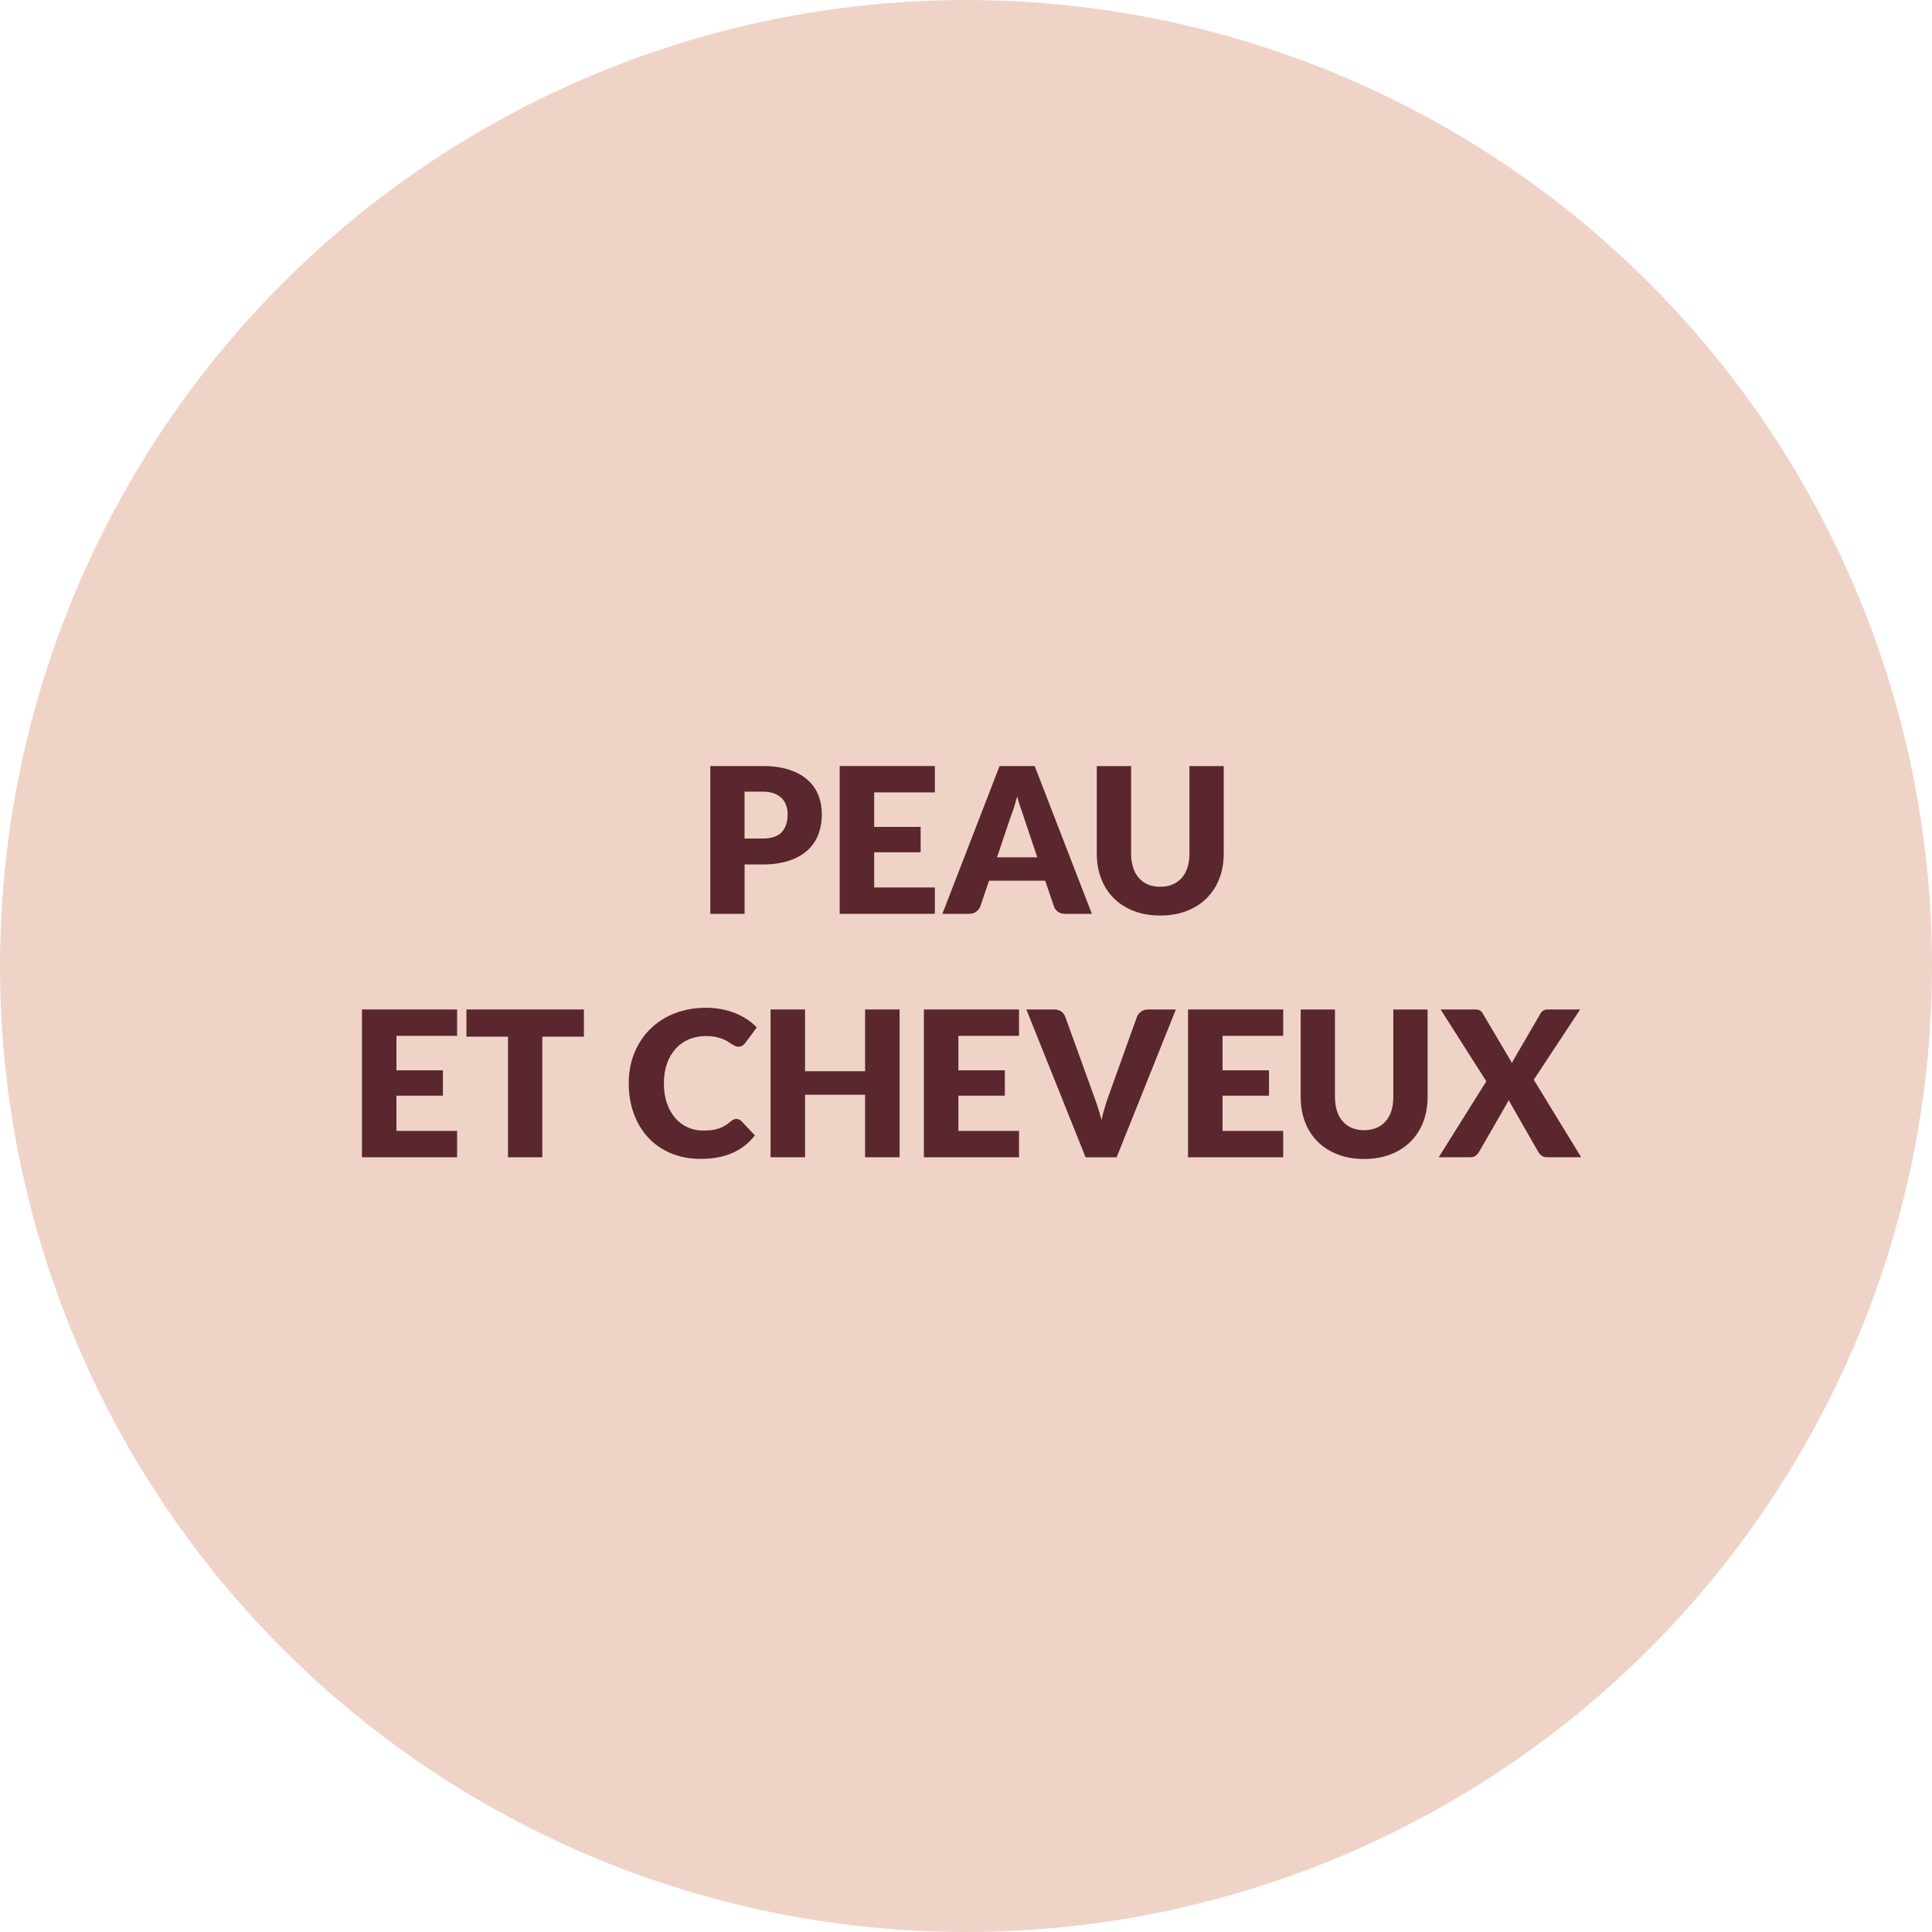 <?xml version="1.0" encoding="UTF-8"?><svg xmlns="http://www.w3.org/2000/svg" viewBox="0 0 400 400"><defs><style>.o{fill:#f0d3c7;}.p{fill:#59272d;}</style></defs><g id="a"/><g id="b"/><g id="c"/><g id="d"><circle class="o" cx="200" cy="200" r="200"/></g><g id="e"/><g id="f"/><g id="g"/><g id="h"/><g id="i"/><g id="j"/><g id="k"/><g id="l"/><g id="m"/><g id="n"><g><path class="p" d="M154.16,178.97v10.23h-7.1v-30.6h10.79c2.16,0,4.01,.25,5.55,.77,1.55,.51,2.82,1.21,3.82,2.11,1,.9,1.74,1.95,2.22,3.17,.48,1.22,.71,2.53,.71,3.95,0,1.53-.25,2.93-.74,4.2-.49,1.27-1.24,2.37-2.25,3.28-1.01,.91-2.29,1.62-3.83,2.13s-3.38,.77-5.49,.77h-3.7Zm0-5.36h3.7c1.85,0,3.18-.44,3.99-1.32,.81-.88,1.22-2.11,1.22-3.7,0-.7-.11-1.34-.32-1.91s-.53-1.07-.96-1.48c-.43-.41-.97-.73-1.62-.96-.65-.22-1.42-.34-2.32-.34h-3.7v9.7Z"/><path class="p" d="M193.55,158.6v5.46h-12.56v7.14h9.62v5.25h-9.62v7.29h12.56v5.46h-19.7v-30.6h19.7Z"/><path class="p" d="M226.06,189.2h-5.5c-.62,0-1.12-.14-1.52-.43-.4-.29-.68-.65-.83-1.1l-1.81-5.33h-11.63l-1.81,5.33c-.14,.39-.41,.75-.82,1.06-.41,.32-.9,.47-1.49,.47h-5.54l11.84-30.6h7.27l11.84,30.6Zm-19.66-11.7h8.36l-2.81-8.38c-.18-.53-.4-1.16-.64-1.88-.25-.72-.49-1.5-.72-2.34-.22,.85-.46,1.65-.69,2.37-.24,.73-.46,1.36-.67,1.89l-2.81,8.34Z"/><path class="p" d="M240.21,183.59c.95,0,1.8-.16,2.55-.47,.75-.32,1.38-.77,1.9-1.35,.52-.59,.91-1.31,1.19-2.15,.27-.85,.41-1.81,.41-2.89v-18.12h7.1v18.12c0,1.88-.3,3.6-.91,5.17-.61,1.57-1.48,2.92-2.61,4.05s-2.51,2.02-4.14,2.65c-1.62,.63-3.45,.95-5.48,.95s-3.88-.31-5.5-.95c-1.62-.63-3-1.51-4.14-2.65-1.13-1.13-2-2.49-2.6-4.05-.6-1.57-.9-3.29-.9-5.17v-18.12h7.1v18.1c0,1.08,.14,2.04,.41,2.89,.27,.85,.67,1.57,1.19,2.16s1.15,1.05,1.9,1.37c.75,.31,1.6,.47,2.55,.47Z"/><path class="p" d="M94.64,209v5.46h-12.56v7.14h9.62v5.25h-9.62v7.29h12.56v5.46h-19.7v-30.6h19.7Z"/><path class="p" d="M120.89,209v5.63h-8.61v24.97h-7.1v-24.97h-8.61v-5.63h24.32Z"/><path class="p" d="M152.5,231.68c.17,0,.34,.03,.5,.09,.17,.06,.33,.17,.48,.33l2.81,2.96c-1.23,1.61-2.78,2.82-4.63,3.64-1.85,.82-4.05,1.23-6.58,1.23-2.32,0-4.41-.4-6.25-1.19-1.84-.79-3.4-1.88-4.68-3.28-1.28-1.39-2.26-3.04-2.95-4.96-.69-1.91-1.03-3.99-1.03-6.23s.39-4.38,1.18-6.29,1.88-3.56,3.29-4.95,3.09-2.46,5.05-3.23c1.96-.77,4.12-1.15,6.49-1.15,1.15,0,2.23,.1,3.25,.3,1.01,.2,1.96,.48,2.84,.84,.88,.36,1.69,.78,2.44,1.28,.74,.5,1.4,1.05,1.97,1.65l-2.39,3.21c-.15,.2-.34,.38-.55,.54s-.5,.24-.88,.24c-.25,0-.49-.06-.71-.17-.22-.11-.46-.25-.71-.41s-.53-.34-.83-.53c-.3-.19-.66-.36-1.07-.52s-.9-.3-1.45-.41c-.55-.11-1.2-.17-1.94-.17-1.29,0-2.46,.23-3.53,.68-1.06,.46-1.98,1.11-2.74,1.95-.76,.85-1.36,1.87-1.79,3.08-.43,1.2-.64,2.56-.64,4.05s.21,2.96,.64,4.18c.43,1.22,1.01,2.24,1.74,3.08,.74,.83,1.59,1.47,2.57,1.9,.98,.43,2.03,.65,3.15,.65,.64,0,1.23-.03,1.76-.09,.53-.06,1.03-.17,1.48-.33s.89-.35,1.3-.6c.41-.25,.83-.55,1.25-.91,.17-.14,.35-.26,.55-.35s.4-.14,.61-.14Z"/><path class="p" d="M186.25,239.6h-7.14v-12.94h-12.43v12.94h-7.14v-30.6h7.14v12.79h12.43v-12.79h7.14v30.6Z"/><path class="p" d="M210.98,209v5.46h-12.56v7.14h9.62v5.25h-9.62v7.29h12.56v5.46h-19.7v-30.6h19.7Z"/><path class="p" d="M212.5,209h5.71c.62,0,1.12,.14,1.51,.42,.39,.28,.67,.65,.84,1.11l5.92,16.38c.27,.71,.54,1.49,.81,2.33,.27,.84,.53,1.72,.77,2.65,.2-.92,.42-1.81,.68-2.65,.26-.84,.51-1.62,.77-2.33l5.88-16.38c.14-.39,.41-.75,.82-1.06,.41-.32,.9-.47,1.49-.47h5.75l-12.26,30.6h-6.43l-12.26-30.6Z"/><path class="p" d="M265.67,209v5.46h-12.56v7.14h9.62v5.25h-9.62v7.29h12.56v5.46h-19.7v-30.6h19.7Z"/><path class="p" d="M282.42,233.99c.95,0,1.8-.16,2.55-.47,.75-.32,1.38-.77,1.9-1.35,.52-.59,.91-1.31,1.19-2.15,.27-.85,.41-1.81,.41-2.89v-18.12h7.1v18.12c0,1.88-.3,3.6-.91,5.17-.61,1.57-1.48,2.92-2.61,4.05s-2.51,2.02-4.14,2.65c-1.62,.63-3.45,.95-5.48,.95s-3.88-.31-5.5-.95c-1.62-.63-3-1.51-4.14-2.65-1.13-1.13-2-2.49-2.6-4.05-.6-1.57-.9-3.29-.9-5.17v-18.12h7.1v18.1c0,1.08,.14,2.04,.41,2.89,.27,.85,.67,1.57,1.19,2.16s1.15,1.05,1.9,1.37c.75,.31,1.6,.47,2.55,.47Z"/><path class="p" d="M307.73,223.87l-9.47-14.87h7.1c.46,0,.8,.06,1.02,.18,.22,.12,.41,.32,.58,.6l6.09,10.31c.07-.18,.15-.36,.24-.53s.19-.34,.3-.52l5.33-9.16c.35-.59,.83-.88,1.43-.88h6.8l-9.6,14.55,9.81,16.04h-7.1c-.46,0-.84-.11-1.12-.34s-.51-.49-.68-.8l-6.13-10.71c-.11,.31-.24,.57-.38,.8l-5.71,9.91c-.17,.29-.39,.56-.67,.79-.28,.23-.63,.35-1.05,.35h-6.64l9.85-15.73Z"/></g></g></svg>